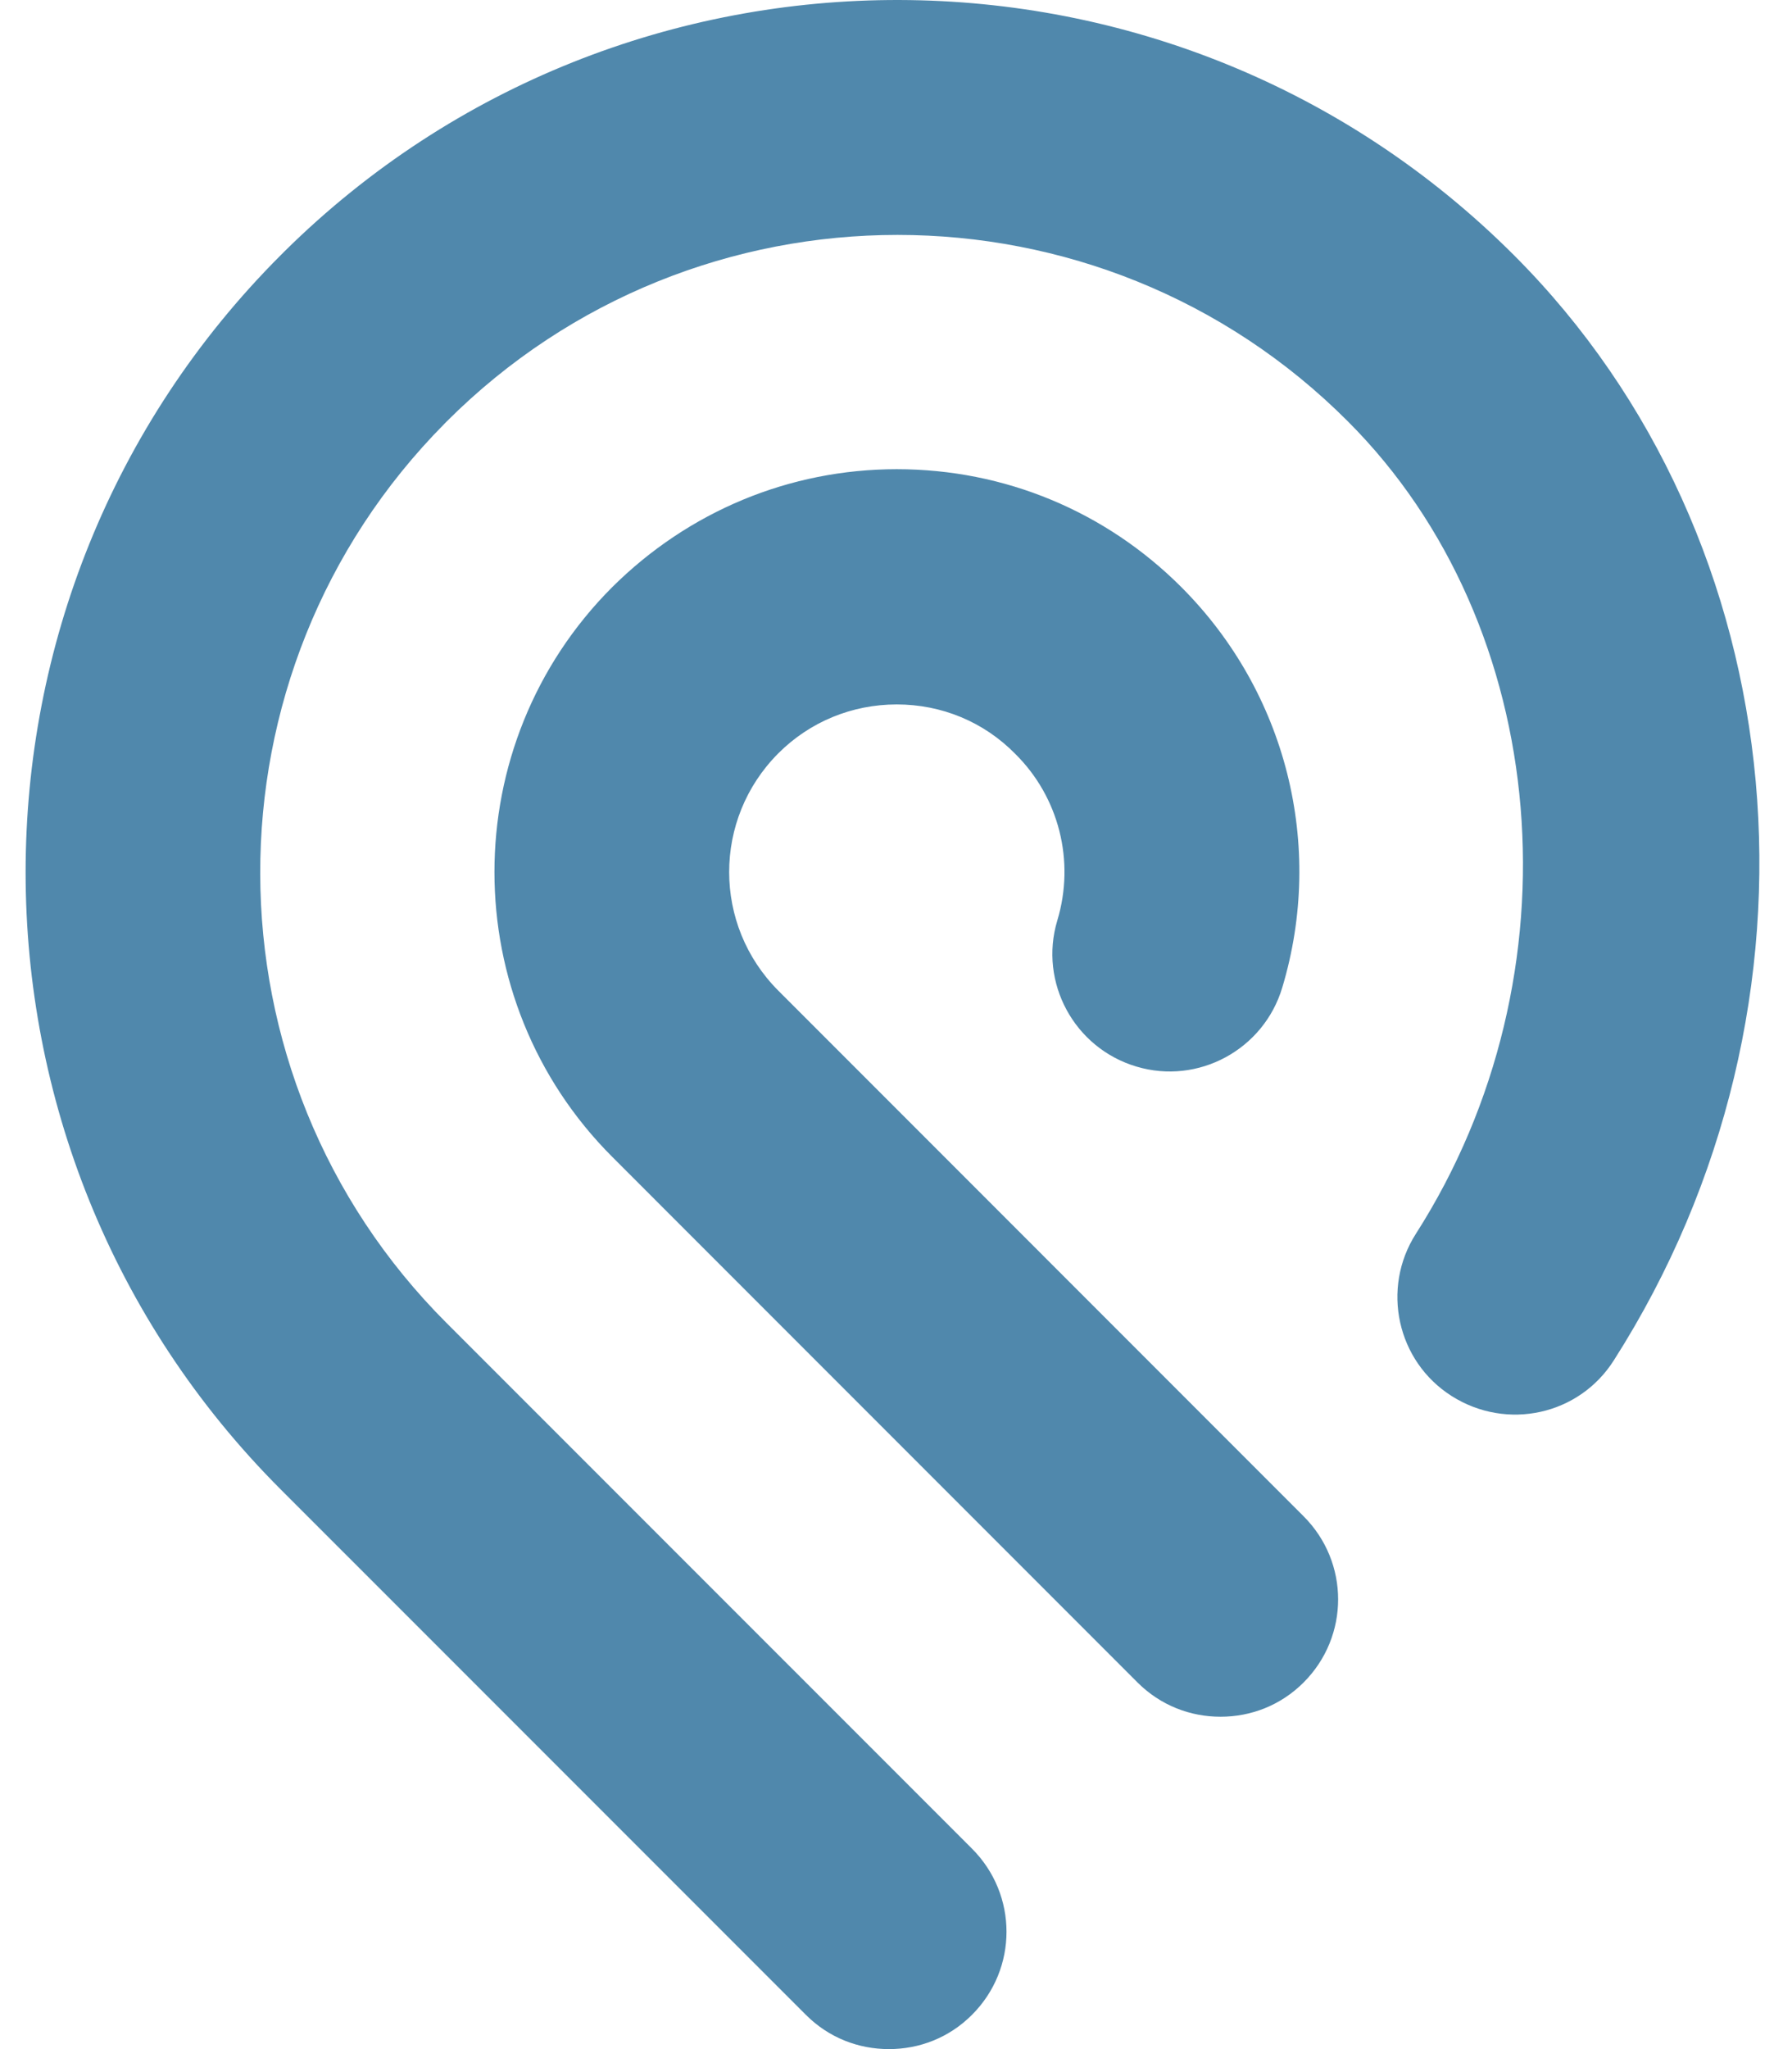 <svg width="35" height="40" viewBox="0 0 35 40" fill="none" xmlns="http://www.w3.org/2000/svg">
<g clip-path="url(#clip0_109_1369)">
<path d="M29.571 4.983C22.952 -1.637 12.2 -1.659 5.558 4.906L5.481 4.983C-1.16 11.624 -1.16 22.431 5.481 29.073L15.74 39.331C16.189 39.781 16.77 40 17.362 40C17.954 40 18.535 39.781 18.984 39.331C19.883 38.433 19.883 36.986 18.984 36.087L8.725 25.829C3.881 20.995 3.87 13.126 8.682 8.271L8.725 8.227C13.581 3.372 21.483 3.372 26.327 8.227C30.317 12.216 30.887 19.034 27.653 24.086C26.974 25.149 27.281 26.574 28.355 27.253C29.429 27.933 30.843 27.626 31.522 26.552C35.95 19.614 35.128 10.54 29.571 4.983ZM25.461 29.599C26.36 30.498 26.36 31.944 25.461 32.843C25.012 33.292 24.431 33.512 23.839 33.512C23.247 33.512 22.667 33.292 22.217 32.843L11.959 22.584C8.89 19.516 8.89 14.529 11.959 11.46C13.449 9.981 15.422 9.159 17.515 9.159C19.62 9.159 21.593 9.981 23.072 11.46C25.122 13.51 25.878 16.502 25.045 19.275C24.683 20.491 23.401 21.182 22.195 20.82C20.979 20.458 20.288 19.176 20.65 17.97C21.001 16.809 20.683 15.559 19.828 14.715C19.214 14.091 18.392 13.751 17.515 13.751C16.639 13.751 15.817 14.091 15.203 14.704C13.921 15.987 13.921 18.058 15.203 19.34L25.461 29.599Z" fill="#5088AC"/>
</g>
<defs>
<clipPath id="clip0_109_1369">
<rect width="34" height="40" fill="white" transform="translate(0.5)"/>
</clipPath>
</defs>
</svg>
